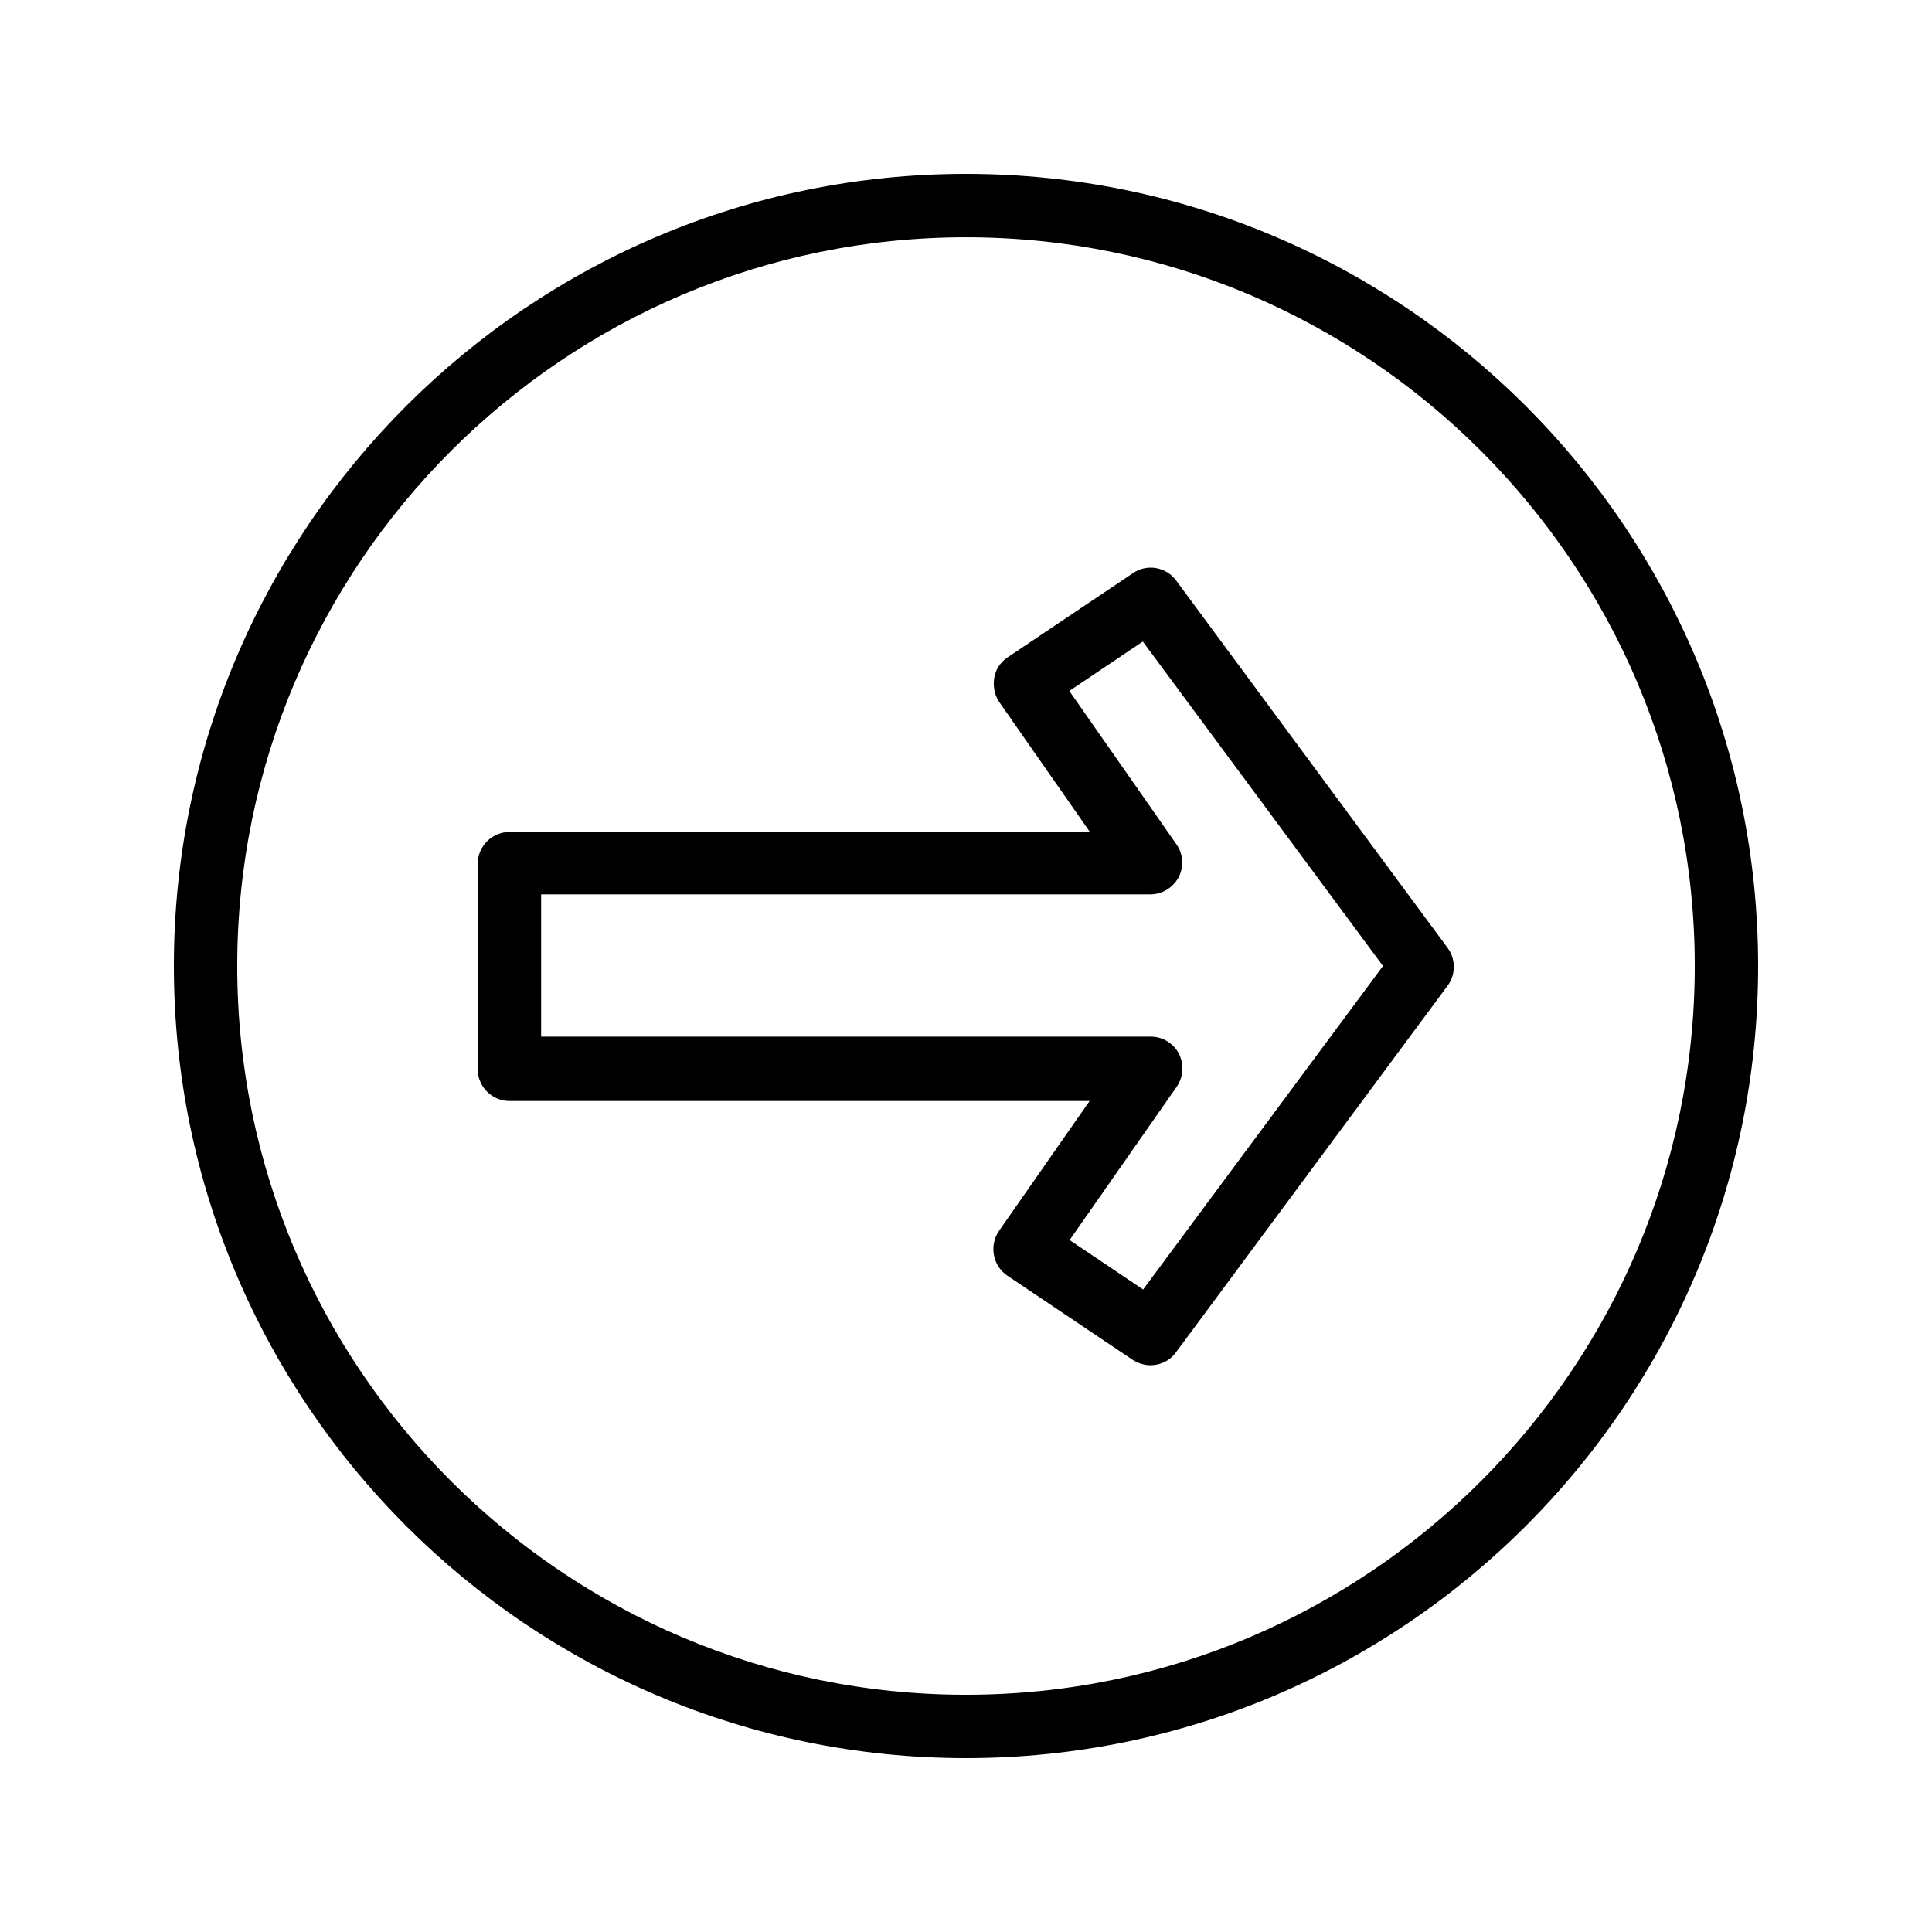 <?xml version="1.0" encoding="UTF-8"?>
<!-- Uploaded to: SVG Find, www.svgrepo.com, Generator: SVG Find Mixer Tools -->
<svg fill="#000000" width="800px" height="800px" version="1.1" viewBox="144 144 512 512" xmlns="http://www.w3.org/2000/svg">
 <g>
  <path d="m400 190.08c-115.79 0-209.92 94.129-209.92 209.92s94.129 209.92 209.92 209.92 209.92-94.129 209.92-209.92c-0.004-115.79-94.133-209.92-209.92-209.92zm0 403.05c-106.47 0-193.13-86.656-193.13-193.12 0-106.47 86.656-193.13 193.13-193.13s193.13 86.656 193.13 193.13c-0.004 106.47-86.66 193.12-193.13 193.12z"/>
  <path d="m455.67 297.81c-2.688-3.609-7.727-4.449-11.418-1.93l-33.25 22.336c-1.848 1.258-3.191 3.191-3.527 5.457-0.336 2.266 0.082 4.535 1.344 6.383l24.016 34.426h-153.83c-4.617 0-8.398 3.777-8.398 8.398v54.496c0 4.617 3.777 8.398 8.398 8.398h153.75l-24.016 34.426c-1.258 1.848-1.762 4.113-1.344 6.383 0.418 2.266 1.68 4.199 3.527 5.457l33.25 22.336c1.426 0.922 3.106 1.426 4.703 1.426 2.602 0 5.121-1.176 6.719-3.359l72.043-97.234c2.184-2.938 2.184-7.055 0-9.992zm-8.73 187.92-19.48-13.098 28.383-40.641c1.762-2.602 2.016-5.879 0.586-8.734-1.426-2.769-4.281-4.535-7.473-4.535h-161.55v-37.703h161.47c3.106 0 5.961-1.762 7.473-4.535 1.426-2.769 1.258-6.129-0.586-8.734l-28.383-40.641 19.48-13.098 63.645 85.988z"/>
 </g>
</svg>